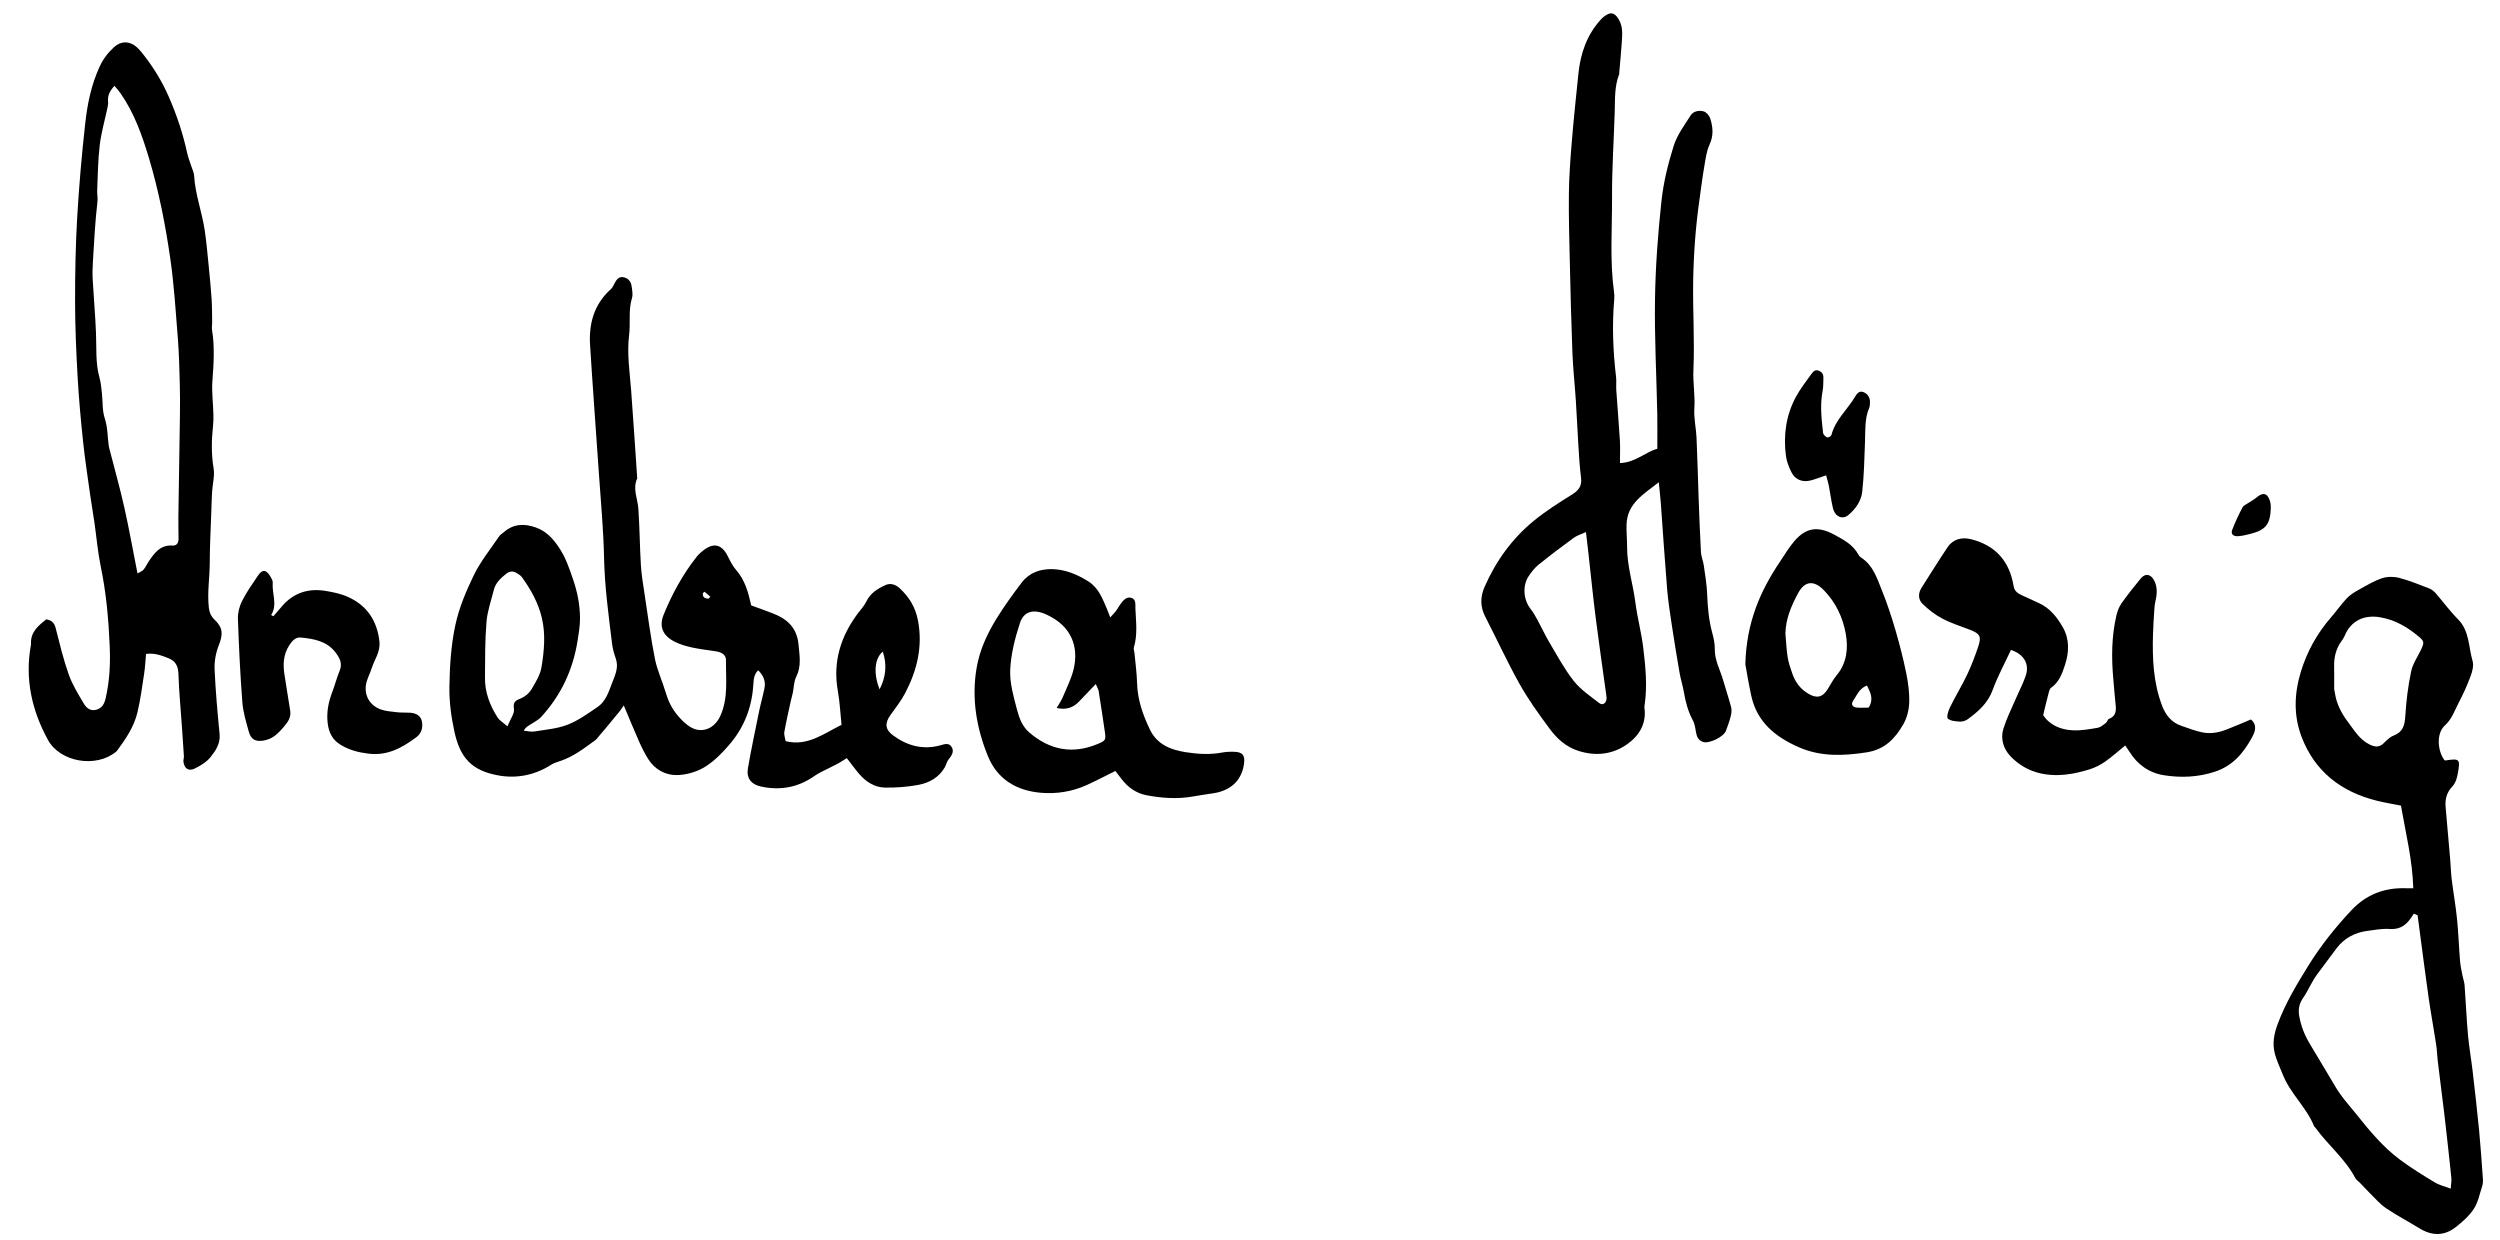 <svg version="1.2" baseProfile="tiny-ps" xmlns="http://www.w3.org/2000/svg" viewBox="0 0 629 312" width="629" height="312">
	<title>unterschrift_hoerig_weiss-svg</title>
	<style>
		tspan { white-space:pre }
		.shp0 { fill: #000 } 
	</style>
	<g id="Layer">
		<path id="Layer" fill-rule="evenodd" class="shp0" d="M239.32 187.77C240.16 188.91 239.56 190 238.7 191.01C238.22 191.58 238.09 192.42 237.7 193.08C236.2 195.65 233.75 196.99 230.99 197.49C228.27 197.99 225.47 198.2 222.71 198.16C220.1 198.12 217.92 196.75 216.21 194.77C215.2 193.6 214.3 192.33 213.05 190.74C212.22 191.26 211.53 191.74 210.8 192.13C209.44 192.85 208.03 193.5 206.66 194.21C206.06 194.52 205.46 194.85 204.9 195.24C200.85 198.11 196.39 198.92 191.58 197.92C189.01 197.39 187.74 195.81 188.18 193.28C189.02 188.43 190.04 183.61 191.03 178.78C191.41 176.91 191.95 175.08 192.33 173.21C192.69 171.49 192.16 170.02 190.76 168.64C189.83 169.56 189.63 170.62 189.58 171.73C189.28 177.49 187.52 182.57 183.71 187.11C181.89 189.26 179.94 191.26 177.72 192.73C175.67 194.1 172.92 194.93 170.44 195.01C167.46 195.1 164.72 193.63 163.03 190.89C162.18 189.51 161.44 188.03 160.78 186.53C159.5 183.65 158.31 180.73 156.94 177.48C156.44 178.2 156.19 178.61 155.89 178.98C154.75 180.38 153.6 181.77 152.45 183.15C151.86 183.87 151.25 184.57 150.64 185.28C150.36 185.61 150.12 185.99 149.77 186.24C146.94 188.29 144.18 190.45 140.77 191.53C140.04 191.77 139.28 192.02 138.64 192.43C134.68 194.97 130.2 195.89 125.74 195.16C118.53 193.97 115.76 190.55 114.33 184.08C113.52 180.38 113.01 176.52 113.07 172.75C113.16 167.59 113.46 162.45 114.56 157.3C115.53 152.81 117.28 148.71 119.22 144.7C120.91 141.23 123.41 138.15 125.59 134.93C125.87 134.51 126.37 134.25 126.76 133.9C129.17 131.8 131.78 131.66 134.75 132.69C137.47 133.64 139.14 135.52 140.66 137.79C142.32 140.26 143.22 142.96 144.18 145.76C145.28 148.96 145.89 152.11 145.93 155.39C145.96 157.36 145.61 159.34 145.3 161.29C144.15 168.56 141.13 174.96 136.15 180.39C135.35 181.25 134.19 181.78 133.18 182.45C132.71 182.76 132.21 183.03 131.78 183.84C132.67 183.92 133.59 184.18 134.44 184.04C137.26 183.58 140.2 183.35 142.82 182.33C145.51 181.28 147.95 179.51 150.37 177.86C152.39 176.48 153.13 174.14 153.95 171.97C154.7 169.98 155.74 168.01 154.94 165.72C154.52 164.51 154.15 163.24 154 161.97C153.11 154.75 152.13 147.55 151.98 140.24C151.83 133.14 151.15 126.05 150.67 118.96C149.94 108.23 149.13 97.51 148.46 86.79C148.12 81.36 149.5 76.49 153.73 72.71C154.16 72.33 154.38 71.71 154.67 71.18C155.15 70.29 155.76 69.52 156.88 69.75C158 69.98 158.73 70.76 158.89 71.89C159.04 72.91 159.29 74.04 159.01 74.98C158.06 78.04 158.67 81.18 158.29 84.26C157.71 88.92 158.43 93.53 158.79 98.16C159.34 105.49 159.81 112.82 160.31 120.15C160.32 120.23 160.34 120.33 160.31 120.41C159.12 122.99 160.44 125.46 160.61 127.99C160.94 132.72 160.96 137.48 161.25 142.21C161.39 144.61 161.8 147 162.16 149.39C162.99 154.86 163.71 160.36 164.78 165.78C165.35 168.64 166.64 171.35 167.47 174.17C168.08 176.28 169.02 178.23 170.4 179.89C171.42 181.12 172.63 182.37 174.03 183.1C176.88 184.59 179.87 183.12 181.21 180.18C183.29 175.64 182.59 170.85 182.66 166.13C182.68 164.7 181.51 164.1 180.2 163.89C178.14 163.56 176.06 163.34 174.04 162.89C172.53 162.55 170.98 162.11 169.62 161.39C166.75 159.89 165.77 157.61 166.97 154.66C169.1 149.44 171.79 144.49 175.31 140.05C175.73 139.51 176.26 139.04 176.79 138.61C179.54 136.4 181.63 136.9 183.16 140.04C183.73 141.2 184.33 142.4 185.17 143.36C187.44 145.93 188.28 149.07 189 152.31C190.83 152.99 192.62 153.64 194.4 154.31C198.04 155.7 200.51 157.91 200.91 162.17C201.16 164.95 201.68 167.59 200.33 170.28C199.73 171.46 199.75 172.96 199.47 174.32C199.33 174.99 199.12 175.64 198.98 176.31C198.41 178.92 197.8 181.53 197.34 184.16C197.21 184.88 197.54 185.67 197.67 186.48C203.22 187.84 207.21 184.58 211.73 182.37C211.43 179.5 211.3 176.63 210.8 173.84C209.5 166.53 211.5 160.14 215.84 154.32C216.56 153.35 217.44 152.45 217.95 151.38C218.95 149.25 220.77 148.14 222.73 147.23C224.01 146.62 225.29 147.04 226.32 147.97C228.73 150.18 230.32 152.74 230.96 156.11C232.21 162.67 230.73 168.65 227.75 174.37C226.72 176.35 225.3 178.13 224 179.96C222.57 181.98 222.71 183.56 224.68 185.01C228.2 187.6 232.06 188.7 236.42 187.57C237.39 187.32 238.59 186.78 239.32 187.77ZM178.72 150.15C178.24 149.72 177.76 149.28 177.26 148.88C177.25 148.87 176.82 149.2 176.82 149.38C176.8 150.38 177.47 150.59 178.27 150.63C178.42 150.47 178.57 150.31 178.72 150.15ZM131.16 175.66C132.14 175.25 133.14 174.41 133.68 173.5C134.73 171.72 135.92 169.83 136.24 167.86C136.91 163.77 137.31 159.6 136.33 155.47C135.44 151.7 133.6 148.39 131.37 145.29C131.03 144.81 130.48 144.45 129.96 144.16C129.06 143.65 128.24 143.65 127.33 144.38C125.96 145.49 124.69 146.63 124.25 148.41C123.58 151.09 122.62 153.76 122.4 156.48C122.01 161.12 122.06 165.81 122.02 170.48C121.98 174.13 123.22 177.44 125.16 180.47C125.67 181.27 126.6 181.8 127.67 182.75C128.42 180.87 129.49 179.51 129.31 178.34C129.02 176.49 129.83 176.21 131.16 175.66ZM222.11 163.96C220.05 165.61 219.69 169.44 221.31 173.44C222.83 170.45 223.25 167.35 222.11 163.96Z" />
		<path id="Layer" fill-rule="evenodd" class="shp0" d="M435.55 177.92C435.74 178.64 435.63 179.48 435.45 180.22C435.13 181.46 434.69 182.68 434.24 183.88C433.69 185.38 430.06 187.16 428.53 186.69C427.29 186.31 426.88 185.31 426.69 184.11C426.53 183.12 426.37 182.07 425.91 181.21C424.69 178.96 424.08 176.56 423.65 174.07C423.37 172.46 422.86 170.89 422.58 169.28C421.9 165.36 421.26 161.43 420.66 157.5C420.2 154.42 419.71 151.33 419.45 148.22C418.85 140.96 418.38 133.69 417.85 126.43C417.73 124.9 417.55 123.39 417.35 121.34C413.44 124.39 409.44 126.69 409.24 131.91C409.17 133.8 409.39 135.71 409.38 137.61C409.36 142.37 410.86 146.9 411.46 151.56C411.95 155.41 412.99 159.19 413.45 163.04C414.01 167.74 414.49 172.47 413.81 177.22C413.78 177.47 413.7 177.74 413.73 177.99C414.34 182.09 412.36 185.19 409.3 187.31C405.67 189.83 401.49 190.31 397.12 188.92C393.96 187.91 391.7 185.81 389.85 183.3C387.18 179.69 384.52 176.01 382.33 172.1C379.24 166.59 376.61 160.82 373.71 155.21C372.41 152.69 372.4 150.24 373.5 147.7C376.36 141.16 380.44 135.5 385.96 130.99C388.95 128.55 392.26 126.45 395.55 124.41C397.23 123.36 398.05 122.23 397.79 120.2C397.44 117.45 397.28 114.68 397.11 111.91C396.87 108.2 396.73 104.47 396.48 100.75C396.22 96.78 395.78 92.81 395.62 88.83C395.32 81.12 395.14 73.41 394.96 65.69C394.83 60.06 394.67 54.43 394.73 48.81C394.78 44.56 395.08 40.32 395.43 36.08C395.91 30.22 396.52 24.36 397.13 18.51C397.65 13.43 399.26 8.77 402.76 4.92C403.26 4.36 403.91 3.86 404.58 3.55C405.44 3.15 406.17 3.39 406.83 4.23C408.33 6.11 408.21 8.26 408.06 10.43C407.89 13.01 407.63 15.59 407.41 18.18C407.4 18.35 407.45 18.54 407.38 18.69C406.18 21.75 406.36 24.96 406.26 28.15C406.05 35.32 405.55 42.49 405.59 49.65C405.62 57.57 405.01 65.51 406.08 73.41C406.16 74 406.21 74.62 406.15 75.22C405.57 81.77 405.83 88.3 406.6 94.83C406.73 95.94 406.58 97.08 406.66 98.2C406.95 102.43 407.31 106.65 407.57 110.88C407.67 112.64 407.58 114.42 407.58 116.5C411.45 116.4 413.88 113.76 416.98 112.91C416.98 109.89 417.03 106.97 416.97 104.06C416.77 94.45 416.25 84.84 416.4 75.24C416.52 67.02 417.14 58.79 418.02 50.62C418.52 45.92 419.68 41.22 421.1 36.7C421.96 33.96 423.8 31.5 425.37 29.03C426.07 27.94 427.5 27.7 428.67 28.04C429.34 28.23 430.07 29.1 430.3 29.82C430.98 31.97 431.17 34.1 430.13 36.36C429.31 38.12 429.1 40.17 428.76 42.12C428.31 44.68 428.01 47.26 427.64 49.83C426.63 56.81 426.11 63.85 426 70.89C425.89 78.32 426.39 85.77 426.06 93.19C425.92 96.38 426.52 99.5 426.3 102.68C426.13 105.16 426.74 107.68 426.85 110.19C427.08 115.29 427.2 120.39 427.38 125.5C427.55 129.98 427.71 134.47 427.96 138.95C428.02 140.05 428.51 141.12 428.67 142.23C429.01 144.62 429.42 147.02 429.52 149.43C429.64 152.73 429.93 155.99 430.79 159.19C431.15 160.52 431.47 161.92 431.44 163.28C431.39 166.17 432.83 168.6 433.57 171.23C434.2 173.47 434.97 175.67 435.55 177.92ZM404.2 175.85C404.24 175.35 404.13 174.82 404.06 174.31C403.19 167.97 402.26 161.64 401.46 155.29C400.78 149.97 400.26 144.63 399.66 139.3C399.48 137.61 399.27 135.93 399.03 133.86C397.72 134.47 396.71 134.76 395.92 135.34C392.93 137.52 389.98 139.75 387.1 142.08C386.11 142.87 385.29 143.94 384.58 145.01C383 147.41 383.31 150.93 385.1 153.22C385.73 154.02 386.26 154.92 386.75 155.83C387.82 157.79 388.76 159.84 389.9 161.77C391.84 165.02 393.64 168.41 395.98 171.36C397.72 173.54 400.16 175.19 402.41 176.92C403.22 177.55 404.1 176.93 404.2 175.85Z" />
		<path id="Layer" fill-rule="evenodd" class="shp0" d="M55.03 162.4C54.3 164.25 53.91 166.39 53.99 168.37C54.23 173.82 54.72 179.26 55.25 184.69C55.49 187.11 54.24 188.9 52.93 190.53C51.95 191.75 50.44 192.65 49 193.36C47.42 194.14 46.33 193.34 46.15 191.58C46.11 191.16 46.29 190.72 46.27 190.29C46.13 187.89 45.96 185.49 45.79 183.08C45.48 178.6 45.04 174.12 44.9 169.62C44.84 167.61 44.19 166.31 42.35 165.59C40.59 164.89 38.82 164.23 36.74 164.54C36.58 166.23 36.52 167.87 36.27 169.48C35.78 172.72 35.34 175.98 34.6 179.16C33.74 182.85 31.62 185.95 29.39 188.96C29.34 189.02 29.27 189.07 29.2 189.13C24.22 193.27 15.16 191.81 12.06 186.15C7.99 178.72 6.23 170.79 7.77 162.31C7.79 162.22 7.82 162.14 7.81 162.05C7.61 159.04 9.63 157.43 11.64 155.83C12.97 156.05 13.66 156.69 13.99 157.97C15 161.91 15.94 165.88 17.29 169.69C18.2 172.26 19.68 174.65 21.08 177.01C21.68 178 22.6 178.95 24.09 178.6C25.67 178.23 26.25 177.12 26.59 175.66C27.59 171.31 27.8 166.9 27.6 162.47C27.31 155.8 26.73 149.17 25.36 142.6C24.61 138.97 24.3 135.24 23.77 131.56C23.41 129.08 22.98 126.61 22.63 124.12C22.02 119.75 21.35 115.39 20.89 111C20.32 105.57 19.82 100.13 19.52 94.67C19.17 88.45 18.9 82.21 18.89 75.97C18.88 68.88 19.01 61.78 19.42 54.7C19.88 46.83 20.56 38.97 21.43 31.14C21.97 26.24 22.94 21.4 25.04 16.83C25.93 14.87 27.15 13.27 28.68 11.87C30.4 10.29 32.52 10.26 34.29 11.76C35.07 12.43 35.72 13.27 36.35 14.08C38.8 17.25 40.84 20.64 42.45 24.31C44.46 28.9 46.03 33.6 47.09 38.49C47.35 39.67 47.81 40.8 48.18 41.95C48.42 42.7 48.8 43.43 48.84 44.18C49.11 48.88 50.81 53.3 51.5 57.9C51.93 60.72 52.17 63.58 52.46 66.42C52.75 69.34 53.04 72.27 53.24 75.2C53.37 77.18 53.35 79.18 53.38 81.17C53.39 81.77 53.25 82.39 53.34 82.98C54.05 87.27 53.76 91.54 53.44 95.85C53.24 98.59 53.62 101.36 53.69 104.13C53.72 105.16 53.71 106.2 53.59 107.23C53.21 110.77 53.15 114.27 53.74 117.82C54.06 119.72 53.48 121.77 53.36 123.75C53.26 125.46 53.22 127.18 53.16 128.9C53.02 133.14 52.78 137.38 52.77 141.62C52.77 145.39 52.1 149.16 52.55 152.95C52.69 154.13 53.1 155.06 53.97 155.9C56.13 157.96 56.15 159.57 55.03 162.4ZM45.23 96.31C45.13 92.59 45.04 88.87 44.75 85.16C44.22 78.51 43.81 71.84 42.87 65.24C41.64 56.67 39.98 48.16 37.5 39.85C35.78 34.1 33.8 28.47 30.34 23.49C29.89 22.83 29.34 22.25 28.8 21.59C27.57 22.94 27.02 24.13 27.19 25.63C27.25 26.12 27.13 26.65 27.03 27.15C26.37 30.28 25.47 33.37 25.09 36.53C24.64 40.29 24.62 44.1 24.45 47.89C24.41 48.84 24.63 49.8 24.52 50.74C23.93 55.78 23.67 60.84 23.37 65.9C23.29 67.36 23.24 68.83 23.32 70.29C23.57 74.77 23.97 79.25 24.15 83.73C24.31 87.52 23.99 91.33 25.04 95.06C25.39 96.3 25.49 97.62 25.64 98.91C25.88 101.04 25.7 103.29 26.36 105.27C27.12 107.57 27.03 109.88 27.36 112.17C27.42 112.6 27.56 113.01 27.66 113.43C28.88 118.19 30.22 122.93 31.29 127.72C32.49 133.1 33.46 138.54 34.59 144.27C35.2 143.91 35.76 143.73 36.09 143.35C36.59 142.77 36.91 142.03 37.34 141.38C38.81 139.18 40.29 137.05 43.43 137.26C44.5 137.33 44.93 136.55 44.92 135.54C44.91 133.64 44.86 131.74 44.88 129.84C45 121.43 45.16 113.03 45.27 104.62C45.31 101.85 45.31 99.08 45.23 96.31Z" />
		<path id="Layer" fill-rule="evenodd" class="shp0" d="M624.71 296.82C624.75 297.41 624.65 298.04 624.47 298.6C623.85 300.48 623.47 302.55 622.41 304.16C621.25 305.92 619.57 307.41 617.88 308.73C614.99 311.01 611.88 310.99 608.74 309.05C605.95 307.34 603.04 305.81 600.32 303.98C598.84 302.98 597.64 301.56 596.35 300.29C595.44 299.4 594.59 298.45 593.71 297.54C593.34 297.16 592.84 296.87 592.61 296.44C590.1 291.6 585.8 288.19 582.66 283.86C582.51 283.65 582.27 283.48 582.18 283.25C580.26 278.55 576.24 275.13 574.37 270.41C573.64 268.56 572.74 266.75 572.29 264.84C571.72 262.44 572.16 260.06 573.04 257.71C574.98 252.46 577.83 247.73 580.75 243.01C583.87 237.97 587.53 233.38 591.57 229.07C595.31 225.07 599.9 223.3 605.31 223.48C605.9 223.5 606.49 223.48 607.18 223.48C606.99 216.47 605.31 209.75 604.08 202.69C602.09 202.29 600.06 201.97 598.08 201.48C589.08 199.26 582.41 194.15 579.07 185.37C577.05 180.05 577.21 174.58 578.88 169.06C580.46 163.89 582.98 159.36 586.49 155.32C587.84 153.77 589.01 152.07 590.41 150.58C591.22 149.72 592.28 149.04 593.33 148.46C595.27 147.37 597.21 146.2 599.29 145.49C600.6 145.04 602.26 145.04 603.62 145.39C606.2 146.06 608.68 147.09 611.18 148.05C611.8 148.29 612.4 148.77 612.84 149.28C614.71 151.42 616.38 153.75 618.38 155.75C621.36 158.71 621.05 162.73 622.1 166.3C622.43 167.42 622.06 168.9 621.62 170.07C620.75 172.41 619.72 174.7 618.56 176.9C617.55 178.83 616.94 180.87 615.13 182.52C612.93 184.53 613.26 188.9 615.03 191.27C615.12 191.29 615.21 191.34 615.28 191.33C618.86 190.78 619.03 190.97 618.4 194.52C618.17 195.82 617.84 197.02 616.89 198.02C615.56 199.43 615.15 201.18 615.32 203.09C615.71 207.47 616.1 211.86 616.47 216.25C616.61 217.89 616.64 219.55 616.84 221.18C617.25 224.52 617.85 227.85 618.19 231.2C618.54 234.72 618.66 238.26 618.95 241.79C619.05 243.07 619.35 244.33 619.59 245.59C619.74 246.36 620.03 247.11 620.09 247.88C620.4 252.1 620.58 256.34 620.96 260.56C621.22 263.48 621.75 266.37 622.09 269.29C622.68 274.34 623.26 279.39 623.75 284.46C624.14 288.57 624.42 292.7 624.71 296.82ZM609.19 163.34C609.97 161.67 609.92 161.31 608.61 160.21C605.73 157.79 602.62 155.94 598.8 155.3C594.75 154.62 591.44 156.23 589.92 159.97C589.73 160.44 589.43 160.87 589.13 161.28C587.75 163.18 587.22 165.31 587.27 167.64C587.31 169.36 587.28 171.08 587.28 173.36C587.29 173.4 587.4 173.99 587.5 174.59C587.93 177.22 589.16 179.55 590.71 181.59C592.29 183.69 593.66 186.09 596.21 187.33C597.52 187.97 598.62 188.09 599.75 186.98C600.48 186.26 601.28 185.44 602.2 185.09C604.54 184.21 605.02 182.55 605.17 180.24C605.4 176.46 605.86 172.65 606.64 168.94C607.04 166.98 608.32 165.21 609.19 163.34ZM616.76 296.34C616.22 291.18 615.66 286.02 615.06 280.87C614.51 276.22 613.9 271.58 613.34 266.94C613.17 265.56 613.15 264.17 612.94 262.8C612.34 258.87 611.61 254.95 611.04 251.01C610.22 245.27 609.5 239.52 608.73 233.78C608.58 232.61 608.42 231.44 608.27 230.28C607.95 230.14 607.64 230.01 607.32 229.88C606.88 230.51 606.49 231.17 605.99 231.75C604.74 233.23 603.24 233.87 601.2 233.73C599.32 233.6 597.39 233.98 595.5 234.23C592.46 234.63 589.81 236.1 588.01 238.42C586.34 240.58 584.77 242.83 583.1 245C581.65 246.89 580.77 249.21 579.4 251.18C578.41 252.6 578.22 254.08 578.48 255.61C578.91 258.09 579.82 260.42 581.13 262.6C583.41 266.36 585.63 270.16 587.9 273.93C588.48 274.88 589.16 275.78 589.84 276.66C590.8 277.88 591.83 279.05 592.8 280.27C596.15 284.47 599.57 288.62 603.91 291.83C606.68 293.89 609.64 295.71 612.61 297.5C613.73 298.19 615.09 298.48 616.6 299.06C616.68 297.86 616.84 297.09 616.76 296.34Z" />
		<path id="Layer" fill-rule="evenodd" class="shp0" d="M566.64 185.47C564.5 189.4 561.81 192.68 557.22 194.18C552.95 195.56 548.68 195.73 544.39 195.04C540.65 194.44 537.71 192.31 535.69 189.02C535.38 188.52 535.03 188.04 534.7 187.56C532.95 188.99 531.37 190.43 529.63 191.64C528.45 192.47 527.09 193.14 525.72 193.57C523.83 194.16 521.86 194.64 519.89 194.86C514.55 195.47 509.66 194.25 505.86 190.3C504.07 188.44 503.26 185.89 504.06 183.32C504.85 180.78 506.07 178.36 507.13 175.9C507.98 173.91 509.03 171.98 509.7 169.93C510.65 167.01 509.19 164.59 505.96 163.52C504.42 166.84 502.63 170.09 501.38 173.54C500.17 176.88 497.78 178.98 495.11 180.94C494.58 181.32 493.8 181.59 493.16 181.56C492.09 181.49 490.79 181.42 490.08 180.8C489.7 180.47 490.17 178.86 490.6 177.99C491.97 175.2 493.6 172.53 494.94 169.73C496.02 167.46 496.9 165.1 497.71 162.72C498.59 160.11 498.18 159.44 495.63 158.45C493.29 157.54 490.86 156.79 488.66 155.62C486.86 154.67 485.19 153.36 483.73 151.94C482.59 150.84 482.56 149.29 483.47 147.86C485.65 144.46 487.77 141.01 490.03 137.65C491.39 135.63 493.62 135.08 495.94 135.67C502.16 137.25 505.62 141.28 506.64 147.52C506.86 148.83 507.8 149.36 508.85 149.84C510.27 150.47 511.68 151.12 513.08 151.78C515.78 153.05 517.53 155.25 518.98 157.77C520.76 160.88 520.58 164.17 519.54 167.33C518.86 169.4 518.11 171.6 516.09 173.01C515.58 173.38 515.45 174.36 515.25 175.09C514.85 176.58 514.51 178.09 514.07 179.92C515.71 182.46 518.46 183.61 521.58 183.75C523.62 183.84 525.7 183.47 527.73 183.12C528.48 183 529.18 182.39 529.84 181.9C530.16 181.66 530.26 181.01 530.59 180.88C532.63 180.08 532.44 178.47 532.24 176.77C532.02 174.88 531.91 172.98 531.73 171.08C531.22 165.62 531.24 160.17 532.5 154.8C532.75 153.73 533.18 152.63 533.81 151.74C535.31 149.62 536.93 147.58 538.58 145.58C539.7 144.22 541.03 144.36 541.92 145.93C542.86 147.61 542.73 149.42 542.31 151.25C542.12 152.06 542.06 152.92 542 153.76C541.88 155.65 541.76 157.55 541.7 159.45C541.5 165.61 541.77 171.77 543.99 177.58C544.82 179.72 546.19 181.73 548.84 182.62C550.63 183.21 552.34 183.94 554.23 184.29C556.4 184.69 558.37 184.27 560.32 183.5C562.32 182.73 564.28 181.87 566.32 181.02C568.01 182.39 567.37 184.11 566.64 185.47Z" />
		<path id="Layer" fill-rule="evenodd" class="shp0" d="M313 192.13C312.34 196.99 308.94 199.02 305.32 199.58C303.62 199.84 301.91 200.08 300.22 200.38C296.24 201.1 292.27 200.82 288.36 200.06C285.85 199.57 283.77 198.08 282.18 196C281.65 195.32 281.13 194.64 280.62 193.98C278.16 195.19 275.82 196.43 273.4 197.53C269.78 199.17 265.87 199.79 261.98 199.47C255.89 198.97 251 196.18 248.58 190.29C245.67 183.19 244.42 175.77 245.7 168.14C246.44 163.68 248.29 159.62 250.68 155.71C252.64 152.53 254.8 149.55 257.05 146.59C258.99 144.05 261.73 143.17 264.55 143.19C267.85 143.21 270.97 144.48 273.81 146.27C276.4 147.9 277.39 150.61 278.52 153.23C278.75 153.77 278.94 154.32 279.34 155.34C280.03 154.57 280.45 154.16 280.8 153.69C281.21 153.13 281.52 152.5 281.94 151.95C282.63 151.03 283.45 150.01 284.7 150.44C285.88 150.84 285.63 152.1 285.67 153.13C285.8 156.4 286.27 159.68 285.27 162.92C285.16 163.29 285.38 163.75 285.42 164.18C285.66 166.76 286.02 169.33 286.09 171.92C286.21 176.1 287.56 179.91 289.33 183.58C291.13 187.31 294.52 188.67 298.38 189.26C301.41 189.73 304.4 189.91 307.43 189.35C308.45 189.16 309.51 189.11 310.54 189.15C312.64 189.22 313.29 190.05 313 192.13ZM277.99 184.18C277.49 180.75 276.98 177.33 276.43 173.92C276.35 173.39 276.03 172.9 275.7 172.1C274.19 173.68 272.88 175.03 271.6 176.39C270.15 177.95 268.44 178.7 265.86 178.13C266.5 177.02 267.04 176.25 267.4 175.4C268.39 173.01 269.61 170.66 270.17 168.17C271.35 162.96 269.82 157.6 263.28 154.62C260.15 153.19 257.63 153.7 256.63 156.72C255.37 160.54 254.34 164.58 254.17 168.56C254.02 171.92 255.05 175.39 255.92 178.71C256.46 180.75 257.27 182.84 258.99 184.31C264.2 188.77 269.96 189.84 276.33 187.12C278.14 186.35 278.27 186.15 277.99 184.18Z" />
		<path id="Layer" fill-rule="evenodd" class="shp0" d="M479.6 169.33C480.09 171.75 480.44 174.27 480.36 176.72C480.31 178.56 479.81 180.58 478.91 182.16C476.86 185.75 474.28 188.57 469.65 189.29C463.8 190.2 458.13 190.42 452.65 188.03C446.8 185.49 442.07 181.74 440.62 175.07C439.96 172.03 439.46 168.96 439.13 167.15C439.38 156.65 442.88 148.65 447.93 141.19C449.08 139.48 450.14 137.68 451.48 136.12C454.4 132.72 457.41 132.32 461.45 134.5C463.8 135.77 466.22 137.02 467.57 139.54C467.73 139.84 467.99 140.12 468.27 140.3C471.27 142.23 472.25 145.48 473.47 148.49C474.8 151.77 475.9 155.14 476.9 158.54C477.94 162.1 478.86 165.7 479.6 169.33ZM464.4 159.48C463.67 155.37 461.89 151.58 458.9 148.51C456.43 145.97 454.11 146.09 452.42 149.21C450.71 152.39 449.25 155.73 449.21 159.48C449.39 161.45 449.47 163.43 449.78 165.38C449.99 166.74 450.47 168.06 450.91 169.37C451.65 171.56 452.92 173.33 454.97 174.54C457.06 175.76 458.49 175.5 459.8 173.47C460.55 172.31 461.15 171.03 462.03 169.99C464.67 166.87 465.05 163.15 464.4 159.48ZM469.73 172.47C467.76 173.22 467.18 174.97 466.23 176.35C465.66 177.19 466.1 177.9 467.08 178.01C468.09 178.12 469.13 178.03 470.17 178.03C471.53 175.76 470.53 174.17 469.73 172.47Z" />
		<path id="Layer" fill-rule="evenodd" class="shp0" d="M106.15 181.5C106.45 183.01 106.06 184.52 104.76 185.48C101.18 188.11 97.56 190.22 92.66 189.61C90.05 189.29 87.79 188.68 85.64 187.36C83.64 186.14 82.72 184.27 82.45 181.99C82.11 179.24 82.63 176.66 83.6 174.11C84.28 172.33 84.74 170.47 85.47 168.71C86.22 166.89 85.44 165.51 84.43 164.17C82.23 161.27 78.95 160.72 75.64 160.4C74.32 160.27 73.47 161.3 72.78 162.35C71.27 164.67 71.16 167.21 71.59 169.85C72.08 172.83 72.51 175.82 73.01 178.79C73.23 180.12 72.73 181.22 71.97 182.17C71.12 183.25 70.19 184.31 69.11 185.15C68.32 185.75 67.28 186.16 66.29 186.33C64.21 186.67 63.13 186.02 62.57 184C61.91 181.59 61.16 179.14 60.97 176.66C60.44 169.67 60.1 162.67 59.86 155.66C59.81 154.18 60.23 152.54 60.91 151.2C62.02 148.99 63.48 146.93 64.87 144.87C65.99 143.21 66.93 143.26 67.97 144.95C68.28 145.46 68.66 146.08 68.62 146.61C68.39 149.33 69.88 152.07 68.23 154.74C68.41 154.84 68.59 154.94 68.78 155.05C69.49 154.21 70.22 153.39 70.93 152.55C73.84 149.14 77.58 147.96 81.9 148.67C83.84 148.99 85.85 149.4 87.63 150.22C92.33 152.37 94.85 156.14 95.46 161.33C95.77 164 94.2 165.94 93.49 168.21C93.15 169.28 92.62 170.3 92.29 171.37C91.35 174.46 92.75 177.4 95.82 178.5C97.1 178.95 98.52 179.04 99.89 179.2C100.92 179.32 101.97 179.26 103 179.31C104.51 179.38 105.82 179.92 106.15 181.5Z" />
		<path id="Layer" fill-rule="evenodd" class="shp0" d="M449.34 114.69C448.66 109.49 449.36 104.45 451.88 99.8C452.98 97.78 454.43 95.94 455.77 94.06C456.22 93.43 456.78 92.87 457.74 93.33C458.6 93.73 458.81 94.4 458.77 95.23C458.72 96.27 458.77 97.33 458.57 98.34C457.92 101.68 458.25 105.01 458.62 108.34C458.65 108.68 458.67 109.09 458.86 109.34C459.1 109.66 459.49 110.04 459.84 110.06C460.16 110.07 460.72 109.71 460.8 109.41C461.76 105.65 464.73 103.15 466.63 99.98C467.16 99.1 467.72 98.23 468.82 98.65C469.81 99.02 470.48 99.91 470.48 101.08C470.48 101.6 470.49 102.16 470.29 102.62C469.13 105.33 469.34 108.19 469.24 111.04C469.08 115.27 469 119.5 468.54 123.7C468.29 126.04 466.86 128.09 465.05 129.58C463.52 130.85 461.66 129.96 461.16 127.82C460.72 125.97 460.49 124.06 460.13 122.19C459.97 121.37 459.71 120.56 459.45 119.59C457.79 120.14 456.59 120.65 455.34 120.93C453.38 121.37 451.63 120.62 450.74 118.84C450.09 117.54 449.52 116.11 449.34 114.69Z" />
		<path id="Layer" fill-rule="evenodd" class="shp0" d="M571.14 126.1C571.34 126.74 571.32 127.46 571.34 127.66C571.23 131.94 570.06 133.35 566.14 134.34C565.16 134.59 564.16 134.83 563.16 134.9C561.86 135 561.22 134.38 561.62 133.32C562.36 131.39 563.24 129.5 564.21 127.67C564.5 127.13 565.27 126.84 565.84 126.45C566.46 126.02 567.15 125.68 567.71 125.19C569.36 123.77 570.51 124.04 571.14 126.1Z" />
	</g>
</svg>